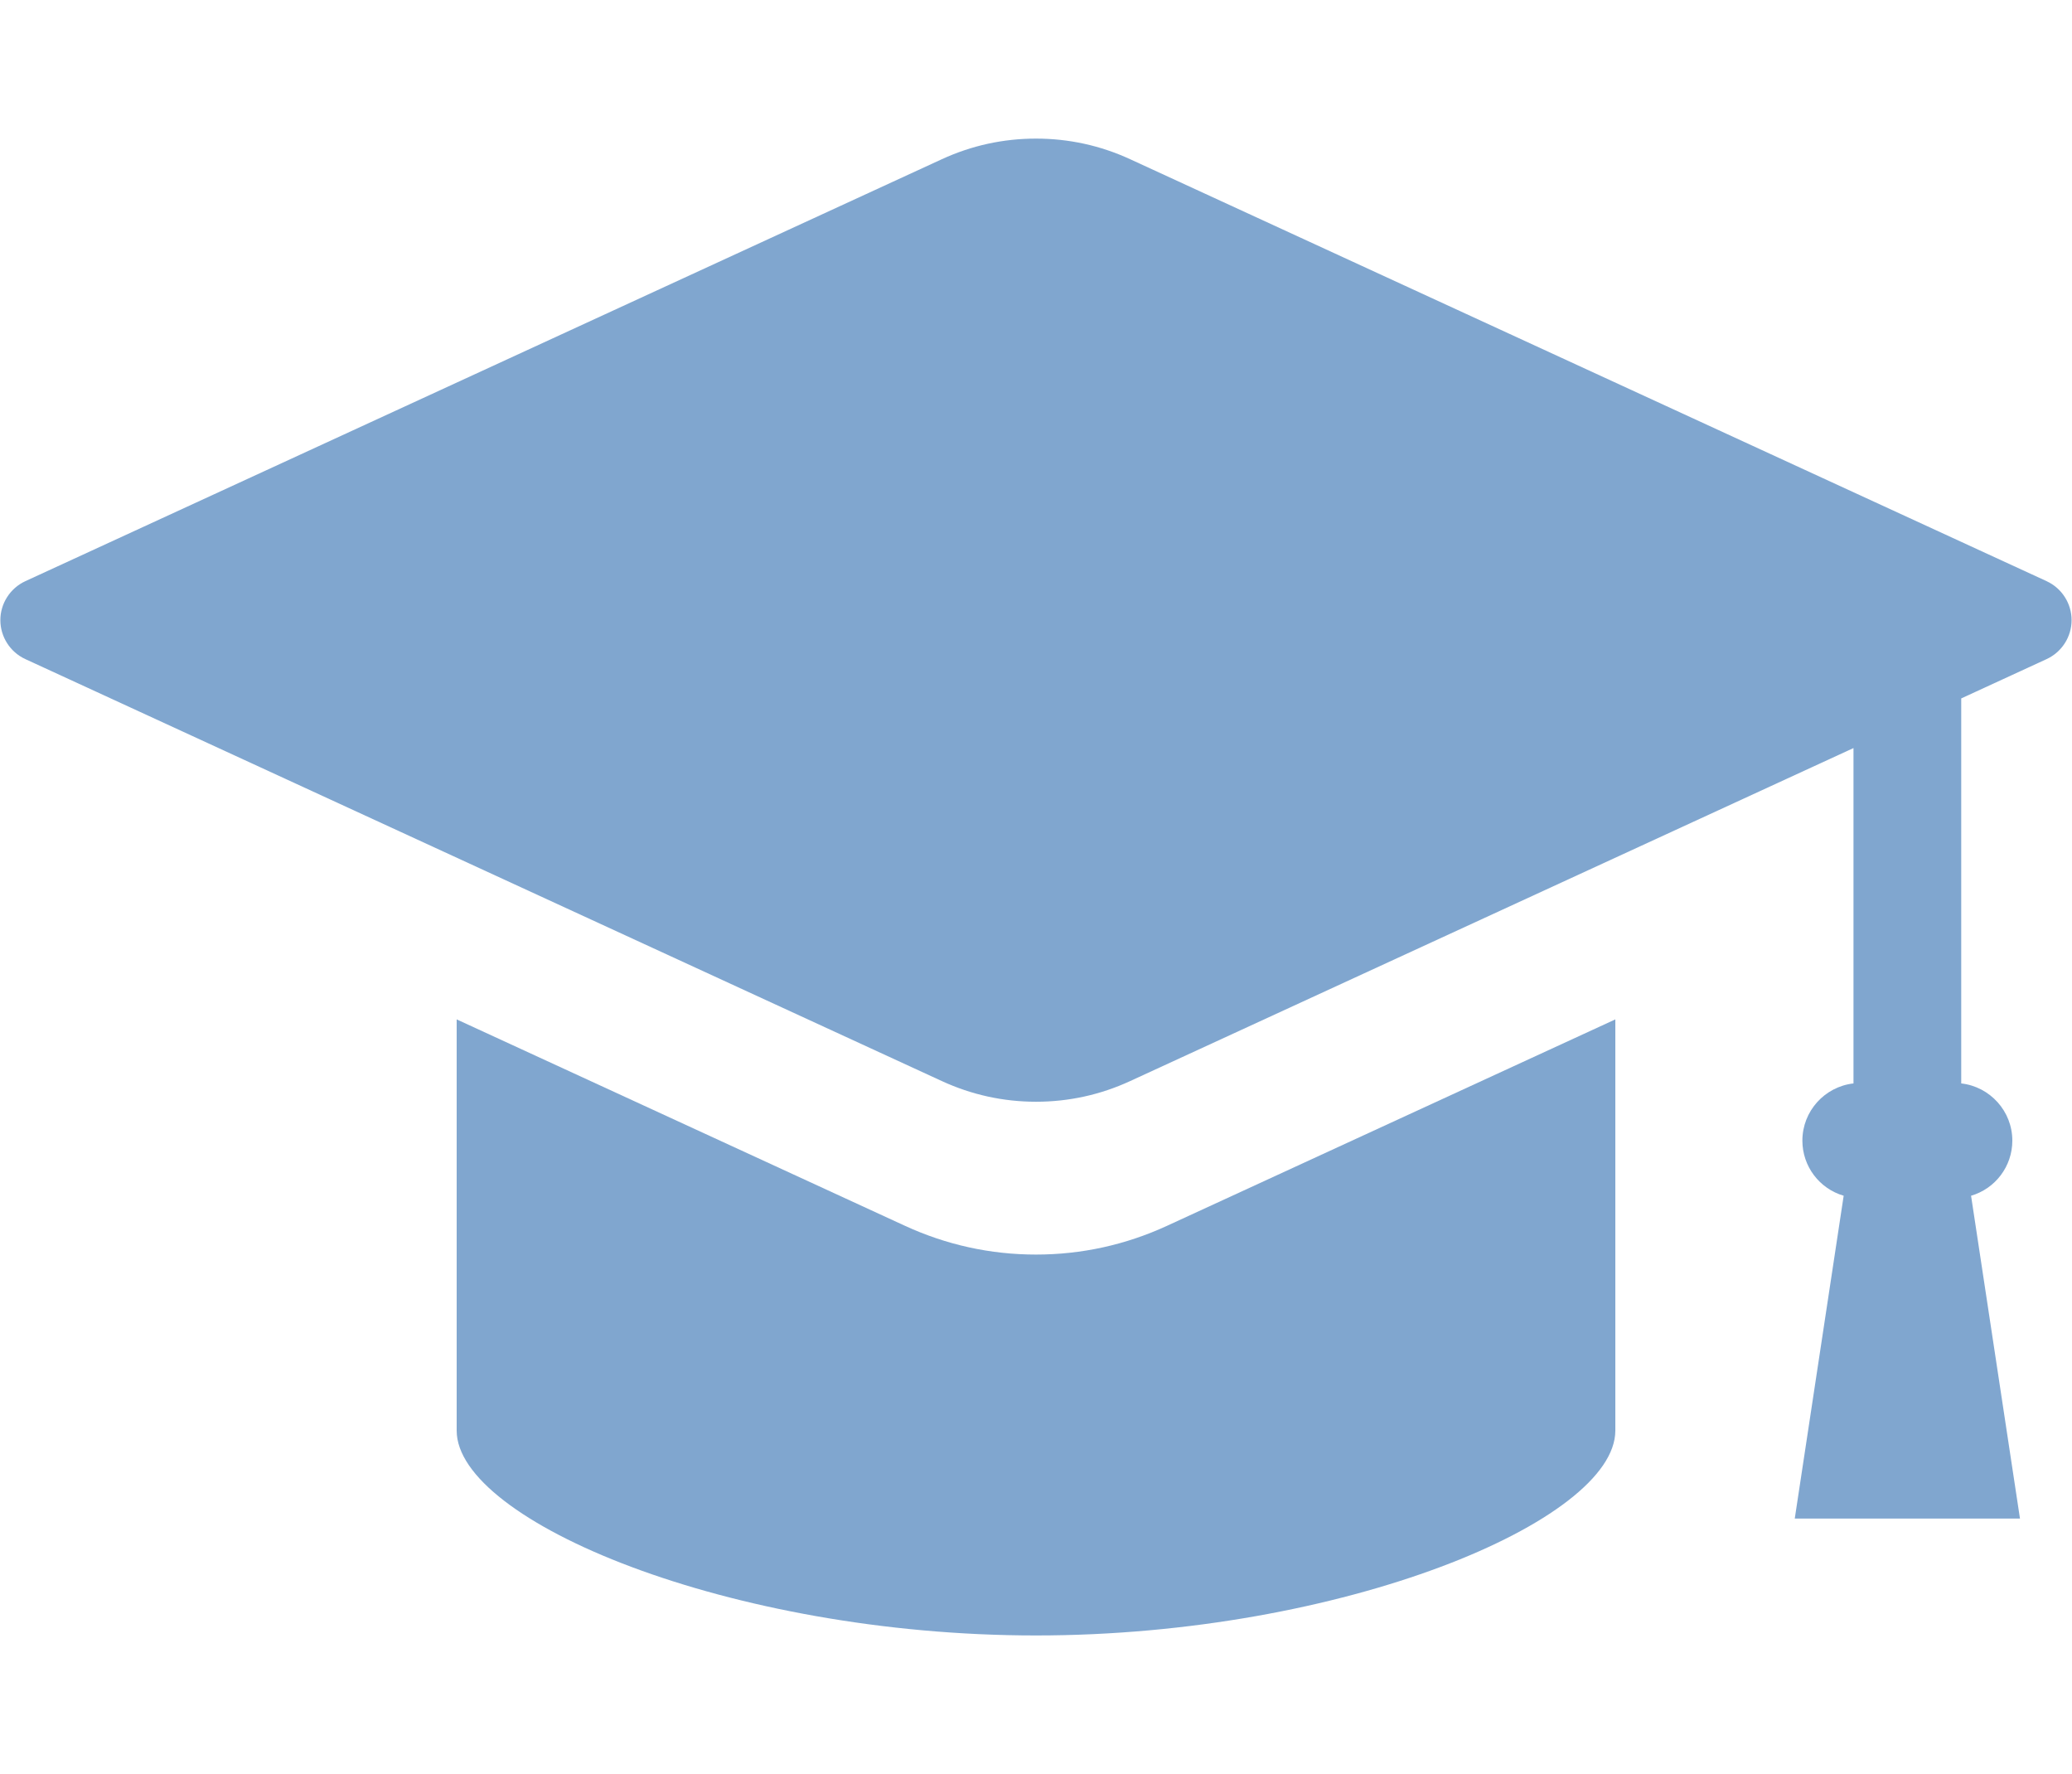 <?xml version="1.0" encoding="UTF-8"?><svg id="_レイヤー_2" xmlns="http://www.w3.org/2000/svg" viewBox="0 0 74.764 64"><defs><style>.cls-1{fill:none;}.cls-1,.cls-2{stroke-width:0px;}.cls-3{opacity:.5;}.cls-2{fill:#024ea0;}</style></defs><g id="_レイヤー_1_ol"><rect class="cls-1" width="74.764" height="64"/><g class="cls-3"><path class="cls-2" d="M73.851,20.967L40.778,5.743c-1.073-.494-2.215-.743-3.396-.743s-2.323.249-3.396.743L.913,20.967c-.547.253-.9.803-.9,1.405s.353,1.153.9,1.405l33.073,15.224c1.073.494,2.215.745,3.396.745s2.323-.25,3.396-.745l26.101-12.014v12.098c-1.036.117-1.844.998-1.844,2.064,0,.928.614,1.732,1.49,1.988l-1.765,11.647h8.127l-1.765-11.647c.875-.256,1.489-1.06,1.489-1.988,0-1.065-.808-1.947-1.844-2.064v-13.889l3.082-1.419c.547-.253.9-.803.9-1.405s-.353-1.153-.9-1.405Z"/><path class="cls-2" d="M37.382,45.259c-1.642,0-3.232-.349-4.727-1.037l-16.177-7.447v14.836c0,3.257,9.842,7.389,20.904,7.389s20.904-4.132,20.904-7.389v-14.836l-16.177,7.447c-1.494.688-3.085,1.037-4.727,1.037Z"/></g></g></svg>